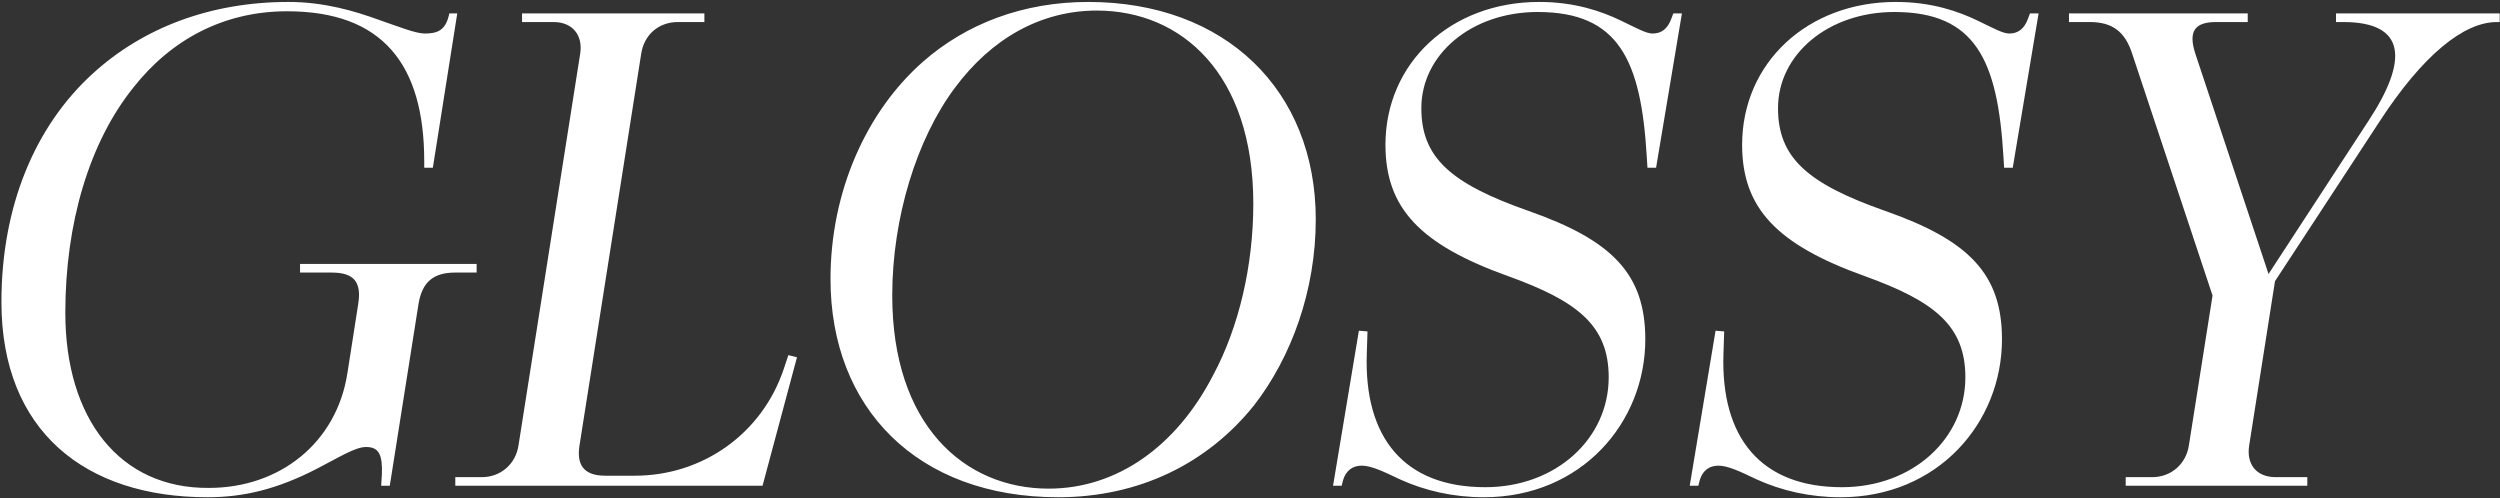 <svg width="597" height="119" viewBox="0 0 597 119" fill="none" xmlns="http://www.w3.org/2000/svg">
<rect x="0" y="0" width="597" height="119" fill="#333333" stroke="none"/>
<path d="M49.538 118.743C20.398 118.743 0.342 102.972 0.342 72.117C0.342 49.147 8.398 30.12 22.112 17.606C34.111 6.636 50.224 0.465 68.909 0.465C77.48 0.465 84.851 2.693 90.507 4.75C95.478 6.464 99.25 8.007 101.478 8.007C104.564 8.007 106.278 7.15 107.135 3.893L107.306 3.207H109.192L103.364 40.062H101.307V38.519C101.307 15.378 91.364 2.693 68.566 2.693C53.31 2.693 40.796 9.55 31.883 20.863C21.255 34.062 15.598 53.433 15.598 74.688C15.598 100.058 28.626 116.686 49.881 116.514C66.852 116.514 80.394 105.715 82.965 89.087L85.536 72.631C86.393 67.317 84.508 65.089 79.194 65.089H71.651V63.032H113.82V65.089H108.678C103.535 65.089 100.792 67.317 99.935 72.631L93.079 116H91.022L91.193 113.257C91.364 108.629 90.507 106.743 87.422 106.743C84.851 106.743 81.079 109.143 75.765 111.886C66.166 116.857 58.109 118.743 49.538 118.743ZM108.726 116V113.943H115.068C119.525 113.943 123.125 110.857 123.811 106.401L138.552 12.807C139.238 8.35 136.667 5.264 132.21 5.264H124.668V3.207L168.208 3.207V5.264H161.865C157.237 5.264 153.809 8.35 153.123 12.807L138.381 106.401C137.695 110.857 139.238 113.6 144.552 113.6H151.58C167.865 113.6 182.093 103.487 187.235 87.888L188.264 84.802L190.321 85.316L182.093 116H108.726ZM252.664 118.743C219.067 118.743 198.325 97.487 198.325 66.632C198.325 45.719 206.896 26.691 220.266 14.864C230.723 5.607 244.436 0.465 259.864 0.465C292.605 0.465 314.203 21.549 314.203 52.404C314.203 69.374 308.375 85.316 299.461 96.801C288.319 110.686 272.035 118.743 252.664 118.743ZM250.436 116.686C266.721 116.686 280.948 106.572 289.691 89.602C295.862 78.117 299.29 63.375 299.29 48.633C299.29 17.606 282.148 2.522 261.921 2.522C248.55 2.522 236.723 9.207 227.98 21.035C218.895 33.205 213.067 52.061 213.067 70.574C213.067 101.43 230.209 116.686 250.436 116.686ZM354.33 118.743C347.13 118.743 340.274 117.2 334.274 114.457C330.331 112.572 327.417 111.2 325.189 111.2C322.96 111.2 321.418 112.4 320.732 114.629L320.389 116H318.332L324.503 78.974L326.56 79.145L326.389 84.459C325.703 104.515 335.302 116.343 354.673 116.343C371.643 116.343 384.156 104.686 384.156 90.116C384.156 77.774 376.785 71.946 360.158 65.946C339.074 58.404 330.846 49.661 330.846 34.577C330.846 15.035 346.445 0.465 367.529 0.465C376.1 0.465 382.442 2.693 387.071 4.921C390.67 6.636 393.07 8.007 394.613 8.007C396.841 8.007 398.213 6.807 399.07 4.579L399.584 3.207H401.641L395.47 40.062H393.413L393.242 37.319C391.87 14.349 386.556 2.864 367.186 2.864C351.416 2.864 339.416 12.978 339.416 25.834C339.416 37.662 346.445 43.833 364.958 50.347C385.014 57.375 392.899 65.432 392.899 81.031C392.899 100.915 377.643 118.743 354.33 118.743ZM439.503 118.743C432.303 118.743 425.447 117.2 419.447 114.457C415.504 112.572 412.59 111.2 410.362 111.2C408.133 111.2 406.591 112.4 405.905 114.629L405.562 116H403.505L409.676 78.974L411.733 79.145L411.562 84.459C410.876 104.515 420.476 116.343 439.846 116.343C456.816 116.343 469.33 104.686 469.33 90.116C469.33 77.774 461.959 71.946 445.331 65.946C424.247 58.404 416.019 49.661 416.019 34.577C416.019 15.035 431.618 0.465 452.702 0.465C461.273 0.465 467.615 2.693 472.244 4.921C475.843 6.636 478.243 8.007 479.786 8.007C482.014 8.007 483.386 6.807 484.243 4.579L484.757 3.207H486.814L480.643 40.062H478.586L478.415 37.319C477.043 14.349 471.729 2.864 452.359 2.864C436.589 2.864 424.59 12.978 424.59 25.834C424.59 37.662 431.618 43.833 450.131 50.347C470.187 57.375 478.072 65.432 478.072 81.031C478.072 100.915 462.816 118.743 439.503 118.743ZM507.615 116V113.943H513.957C518.414 113.943 522.014 110.857 522.699 106.401L528.356 70.574L509.157 12.807C507.443 7.493 504.358 5.264 499.044 5.264H494.073V3.207L536.756 3.207V5.264H529.213C524.071 5.264 522.528 7.493 524.242 12.807L541.727 65.432L565.554 28.92C575.153 14.349 574.639 5.264 559.554 5.264H557.84V3.207L596.923 3.207V5.264H596.237C588.352 5.264 578.581 13.149 568.296 28.92L543.269 67.146L537.098 106.401C536.413 110.857 538.813 113.943 543.441 113.943H550.983V116H507.615Z" fill="white"/>
</svg>
